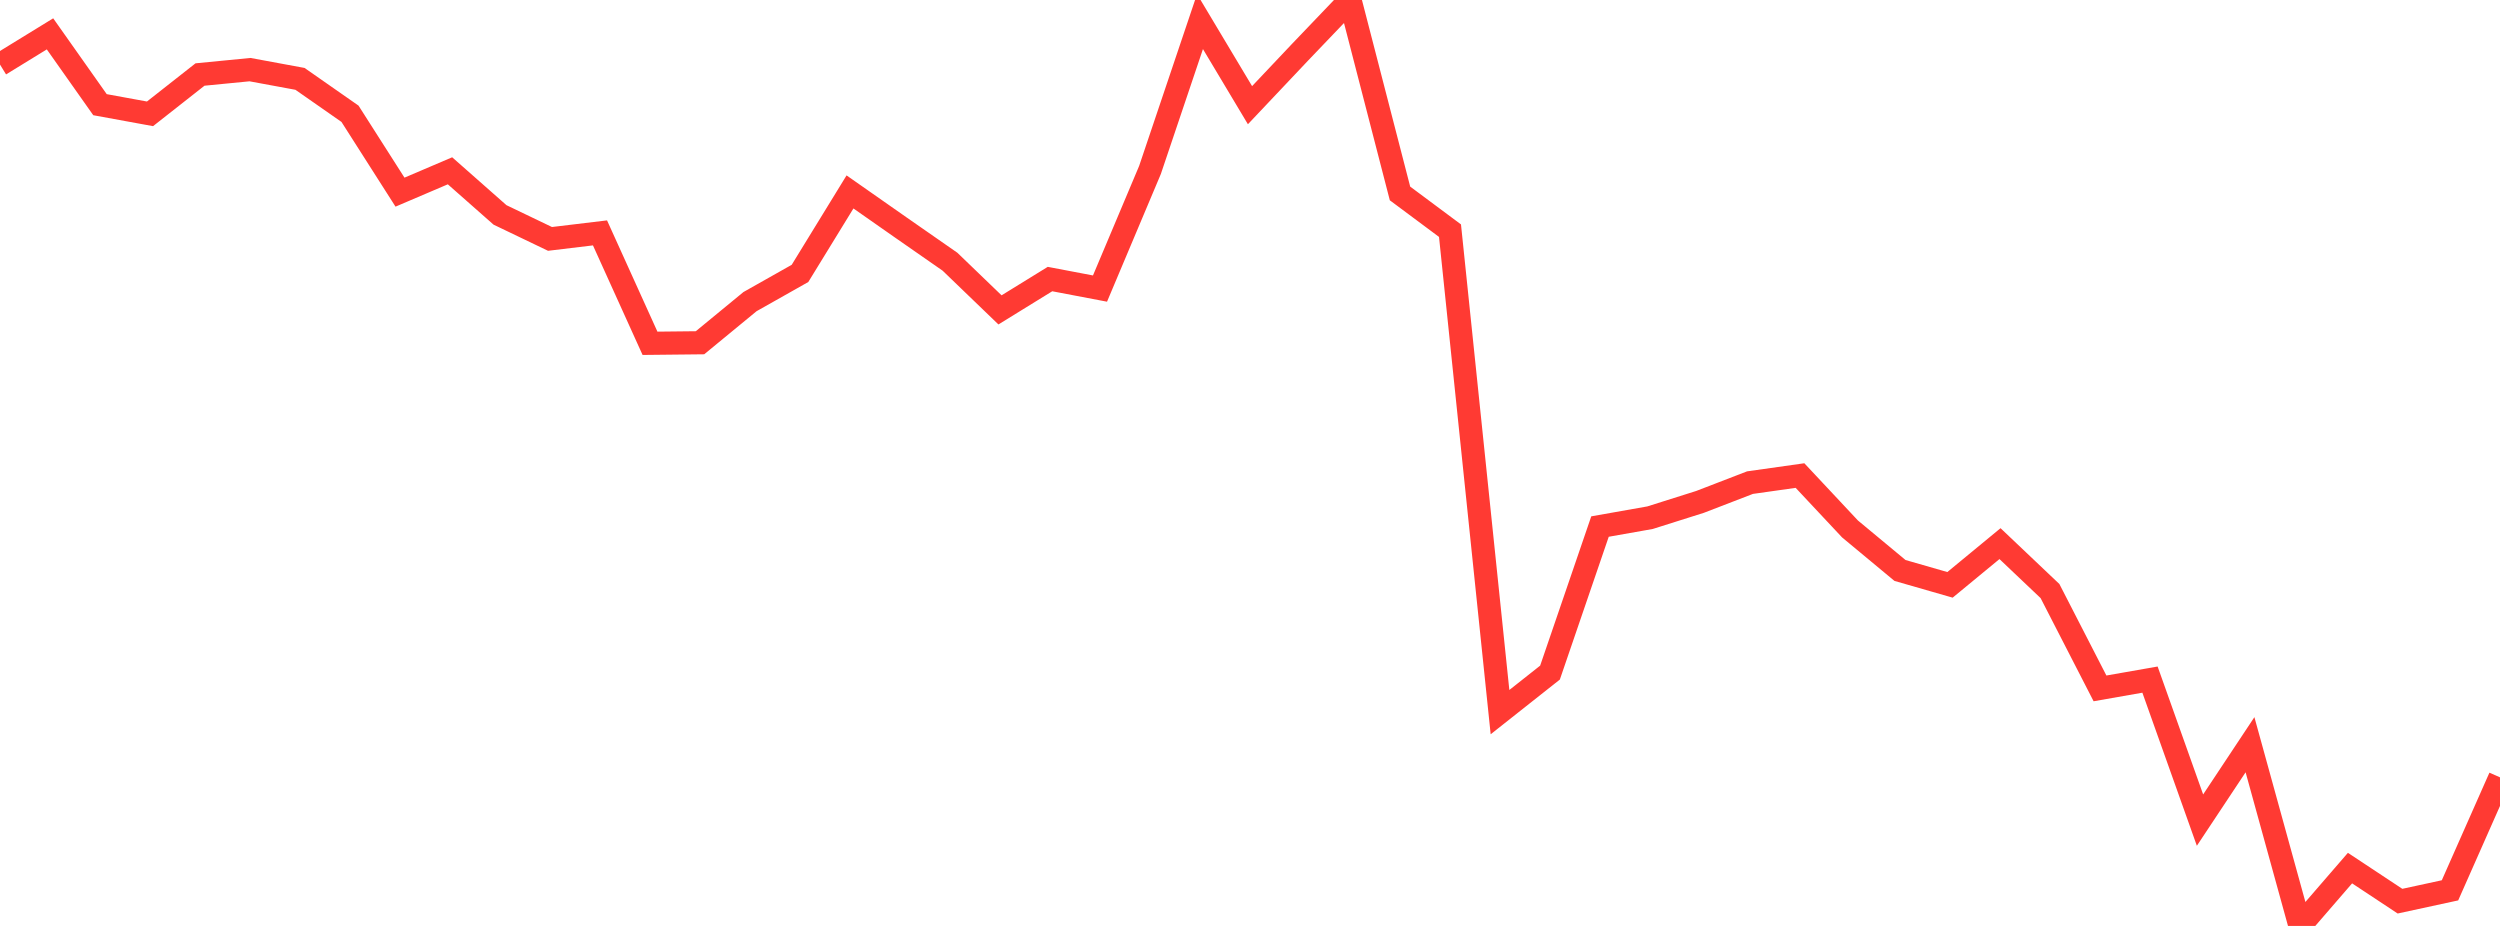 <?xml version="1.0" standalone="no"?>
<!DOCTYPE svg PUBLIC "-//W3C//DTD SVG 1.1//EN" "http://www.w3.org/Graphics/SVG/1.1/DTD/svg11.dtd">

<svg width="135" height="50" viewBox="0 0 135 50" preserveAspectRatio="none" 
  xmlns="http://www.w3.org/2000/svg"
  xmlns:xlink="http://www.w3.org/1999/xlink">


<polyline points="0.0, 3.486 2.7, 1.828 5.4, 5.653 8.1, 6.147 10.8, 4.024 13.5, 3.76 16.2, 4.259 18.9, 6.144 21.6, 10.376 24.3, 9.223 27.0, 11.605 29.7, 12.901 32.4, 12.576 35.1, 18.538 37.8, 18.509 40.5, 16.288 43.2, 14.764 45.9, 10.364 48.6, 12.254 51.3, 14.133 54.0, 16.734 56.7, 15.069 59.4, 15.583 62.1, 9.177 64.8, 1.166 67.5, 5.68 70.2, 2.823 72.9, 0.0 75.6, 10.446 78.3, 12.456 81.0, 38.455 83.7, 36.32 86.4, 28.434 89.1, 27.956 91.8, 27.103 94.5, 26.062 97.2, 25.68 99.9, 28.563 102.6, 30.805 105.3, 31.582 108.0, 29.356 110.7, 31.918 113.4, 37.173 116.1, 36.699 118.8, 44.286 121.5, 40.215 124.2, 50.0 126.9, 46.877 129.6, 48.663 132.3, 48.078 135.0, 41.977" fill="none" stroke="#ff3a33" stroke-width="1.25"/>

</svg>